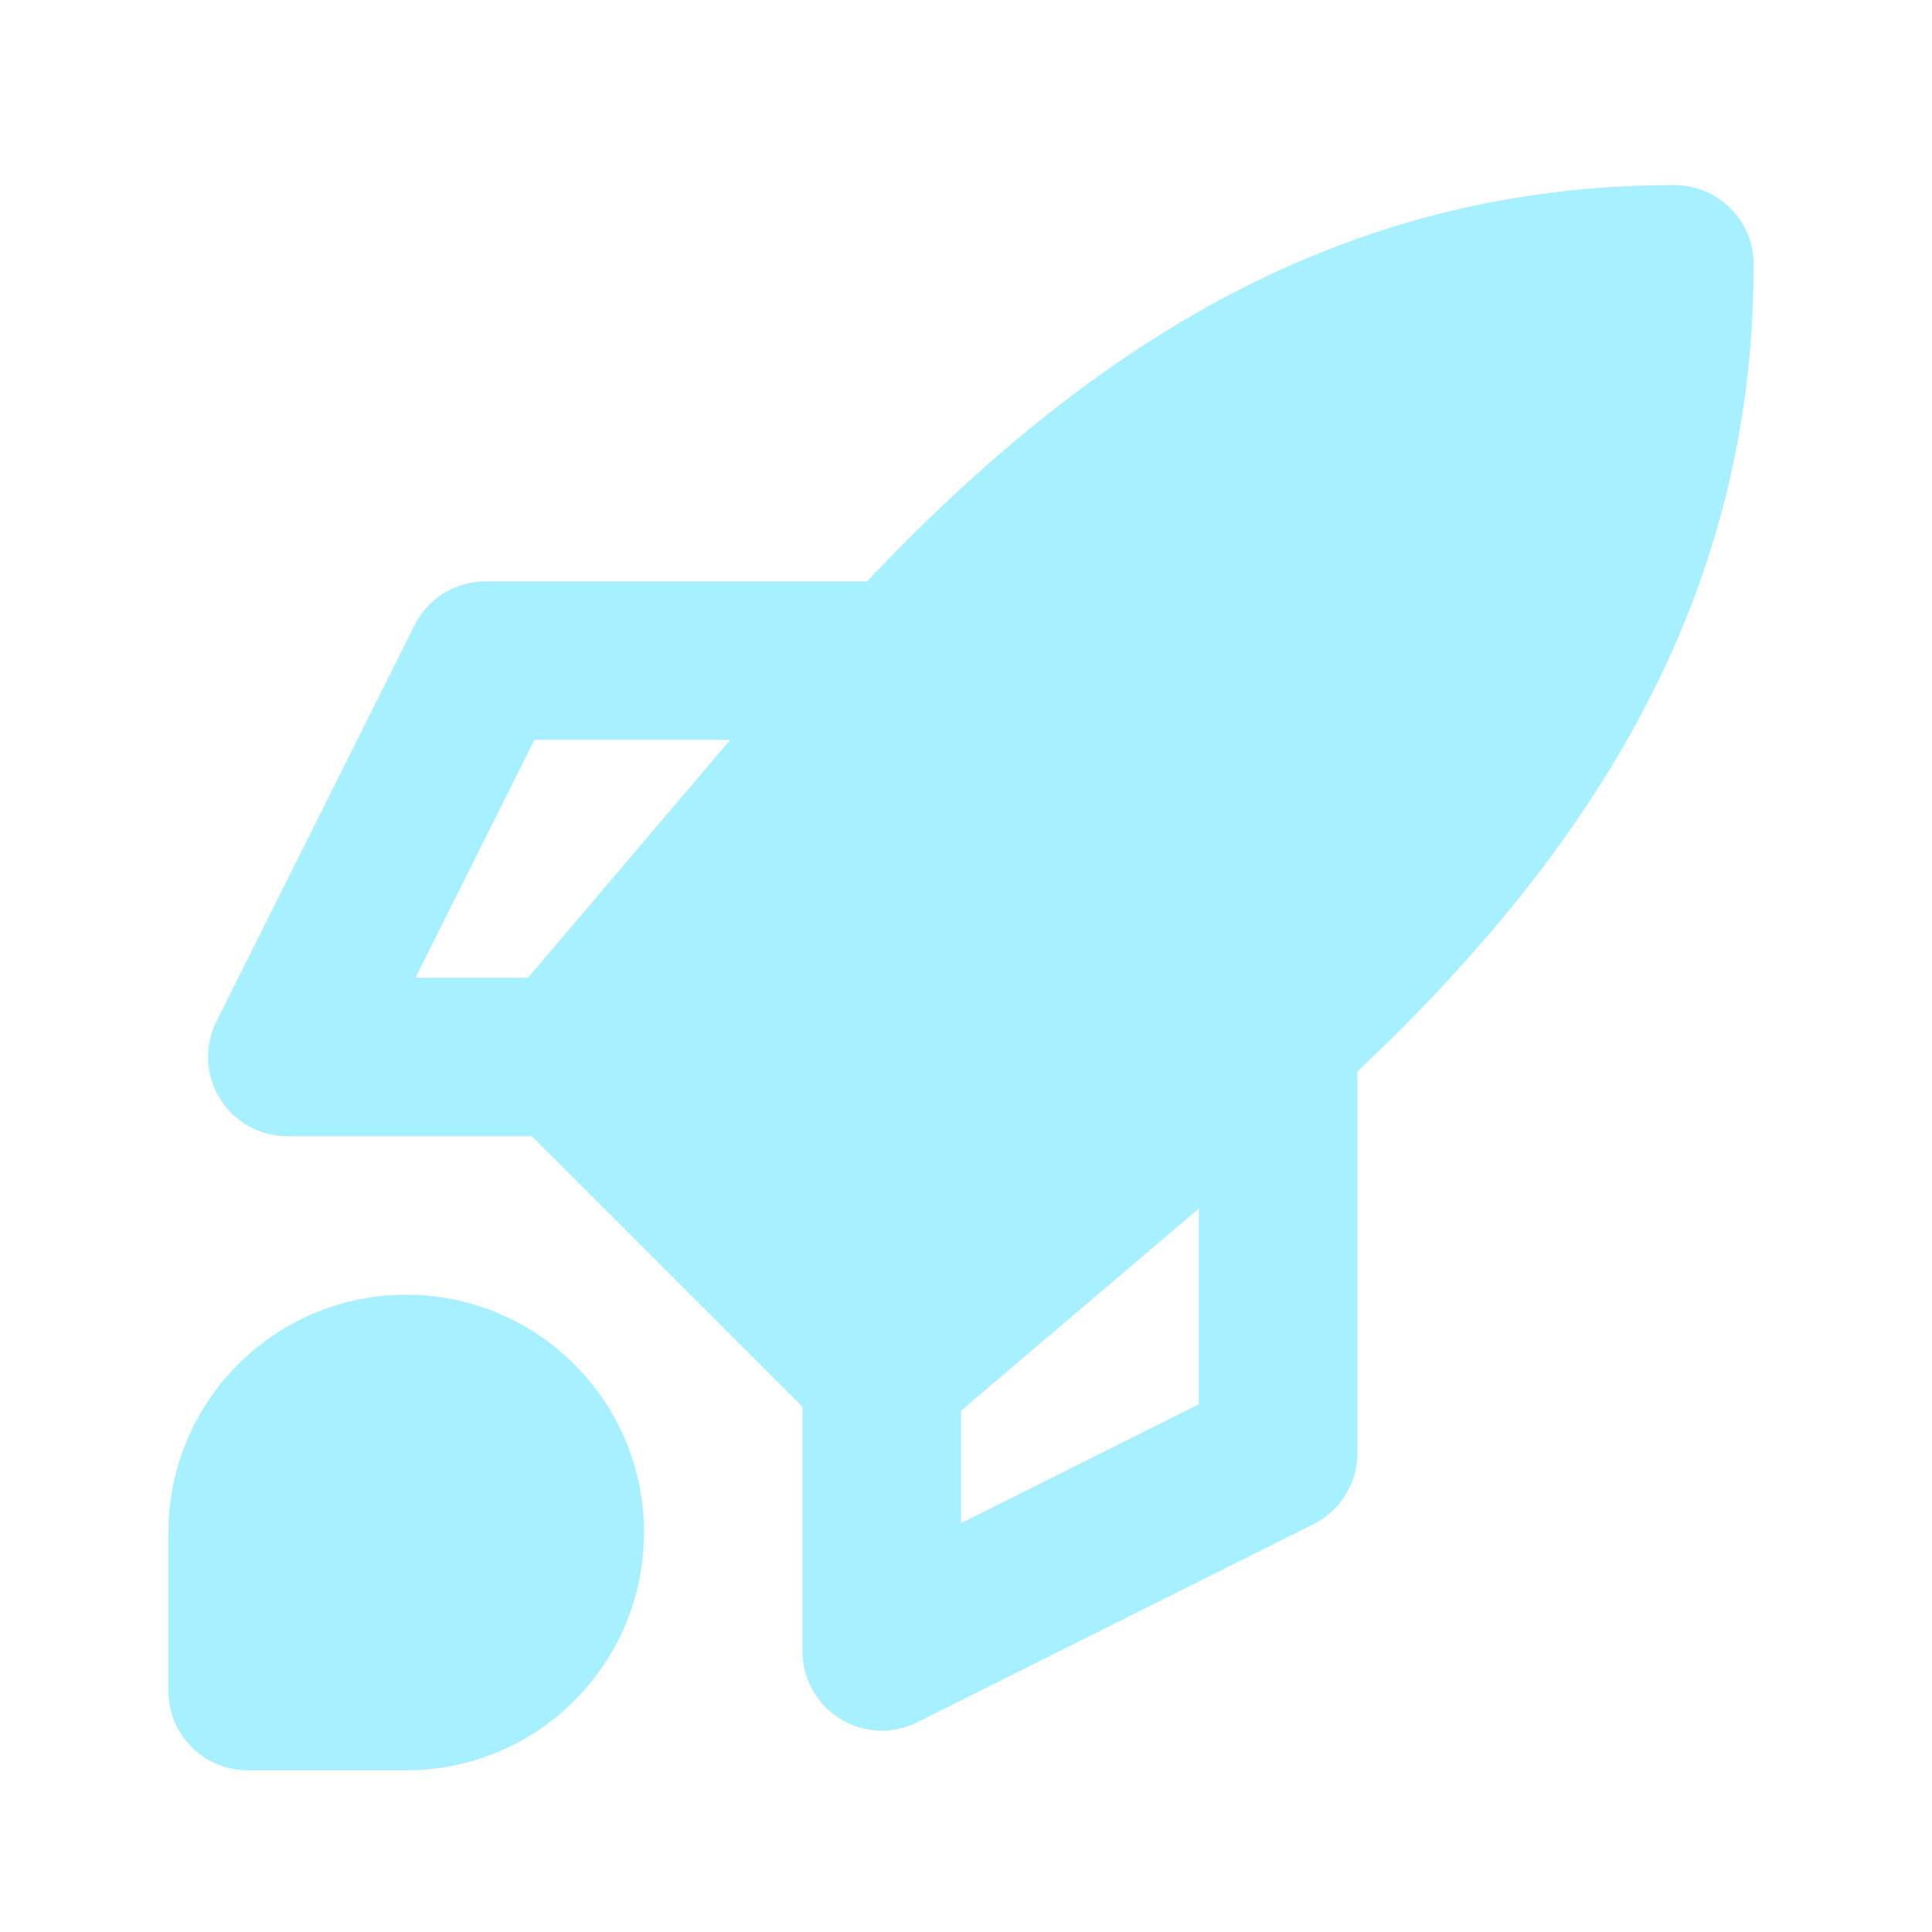 <svg width="65" height="65" viewBox="0 0 65 65" fill="none" xmlns="http://www.w3.org/2000/svg">
<path fill-rule="evenodd" clip-rule="evenodd" d="M40.333 40.66L32.333 47.46V51.245L40.333 47.245V40.66ZM27 47.331L17.895 38.227H9.667C8.742 38.227 7.884 37.748 7.398 36.962C6.912 36.176 6.868 35.194 7.282 34.367L13.948 21.034C14.4 20.131 15.323 19.56 16.333 19.56H29.172C36.567 11.74 45.026 6.227 56.333 6.227C57.806 6.227 59 7.42 59 8.893C59 20.201 53.487 28.66 45.667 36.054V48.893C45.667 49.903 45.096 50.827 44.193 51.278L30.859 57.945C30.033 58.358 29.051 58.314 28.265 57.828C27.479 57.342 27 56.484 27 55.56V47.331ZM17.767 32.893L24.567 24.893H17.981L13.981 32.893H17.767ZM5.667 51.56C5.667 47.142 9.248 43.56 13.667 43.56C18.085 43.56 21.667 47.142 21.667 51.56C21.667 55.978 18.085 59.56 13.667 59.56H8.333C6.861 59.56 5.667 58.366 5.667 56.893V51.56Z" fill="#A6F0FF"/>
</svg>
